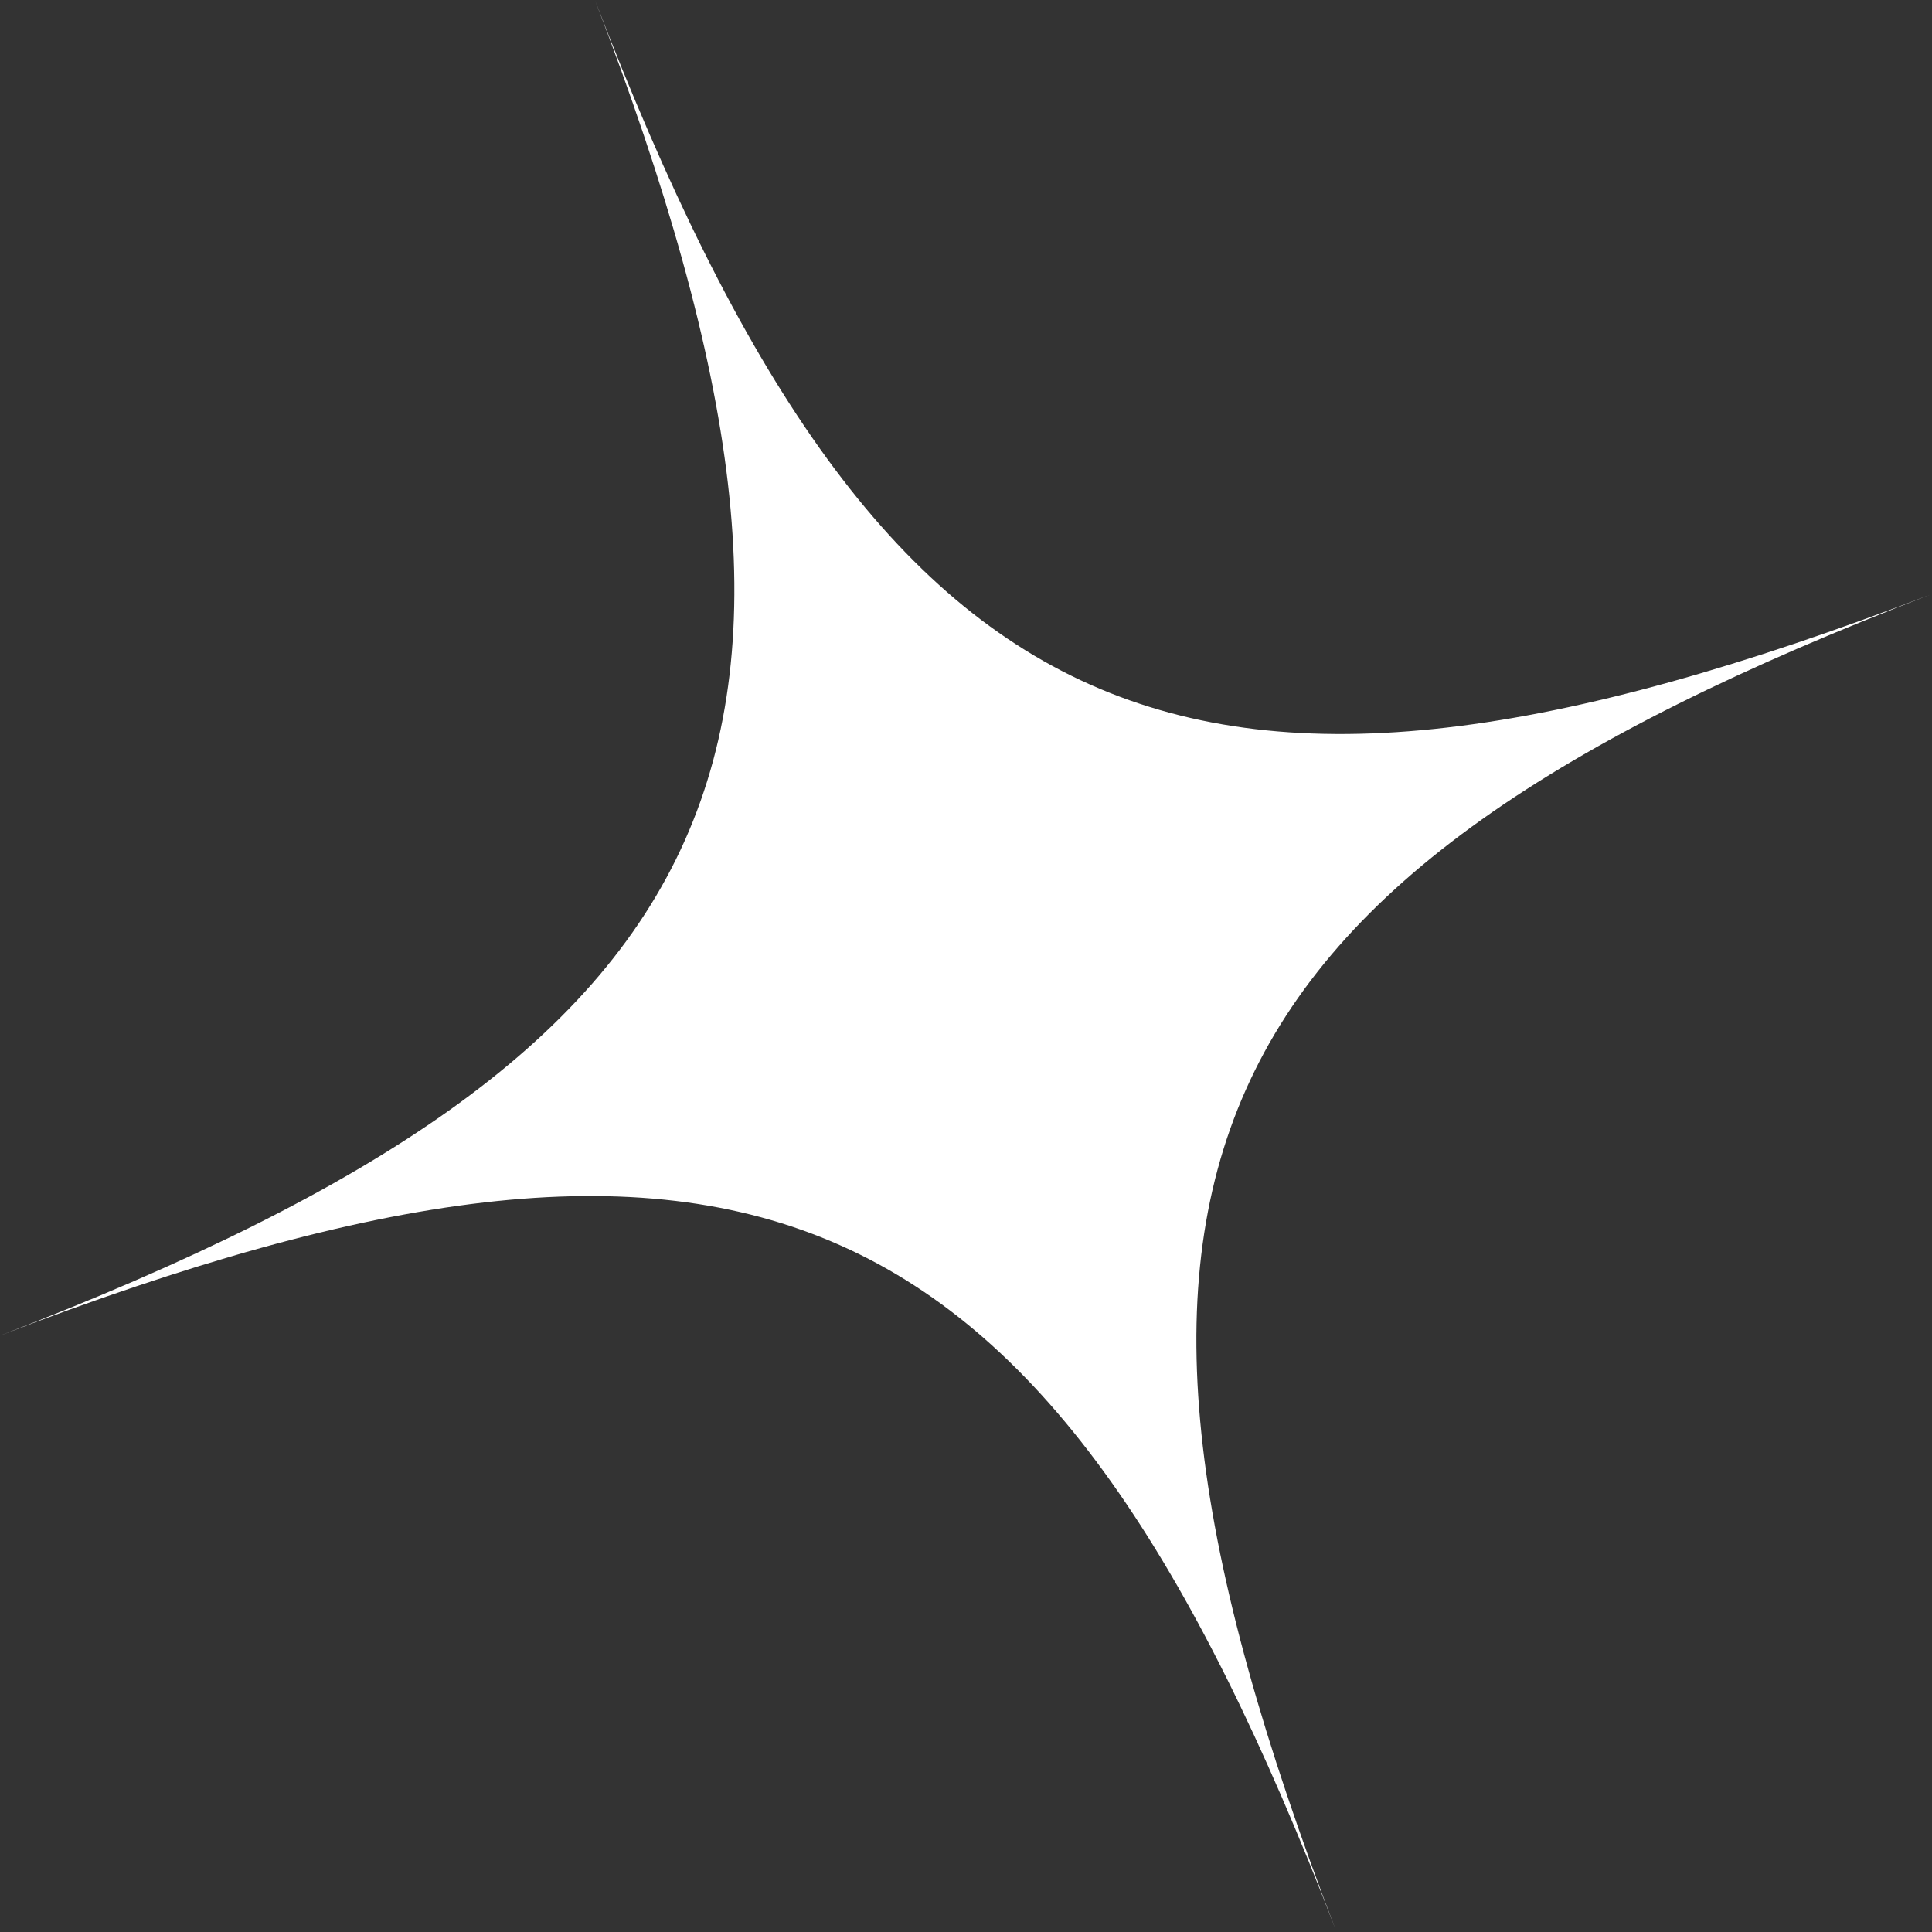<?xml version="1.0" encoding="UTF-8"?> <svg xmlns="http://www.w3.org/2000/svg" width="724" height="724" viewBox="0 0 724 724" fill="none"><rect x="0" y="0" width="724" height="724" fill="#333333" stroke="none"/><path d="M500.487 723.016C393.254 443.666 279.735 393.124 0.385 500.356C279.735 393.124 330.277 279.604 223.045 0.255C330.277 279.604 443.797 330.146 723.146 222.914C443.797 330.146 393.254 443.666 500.487 723.016Z" fill="white"></path></svg> 